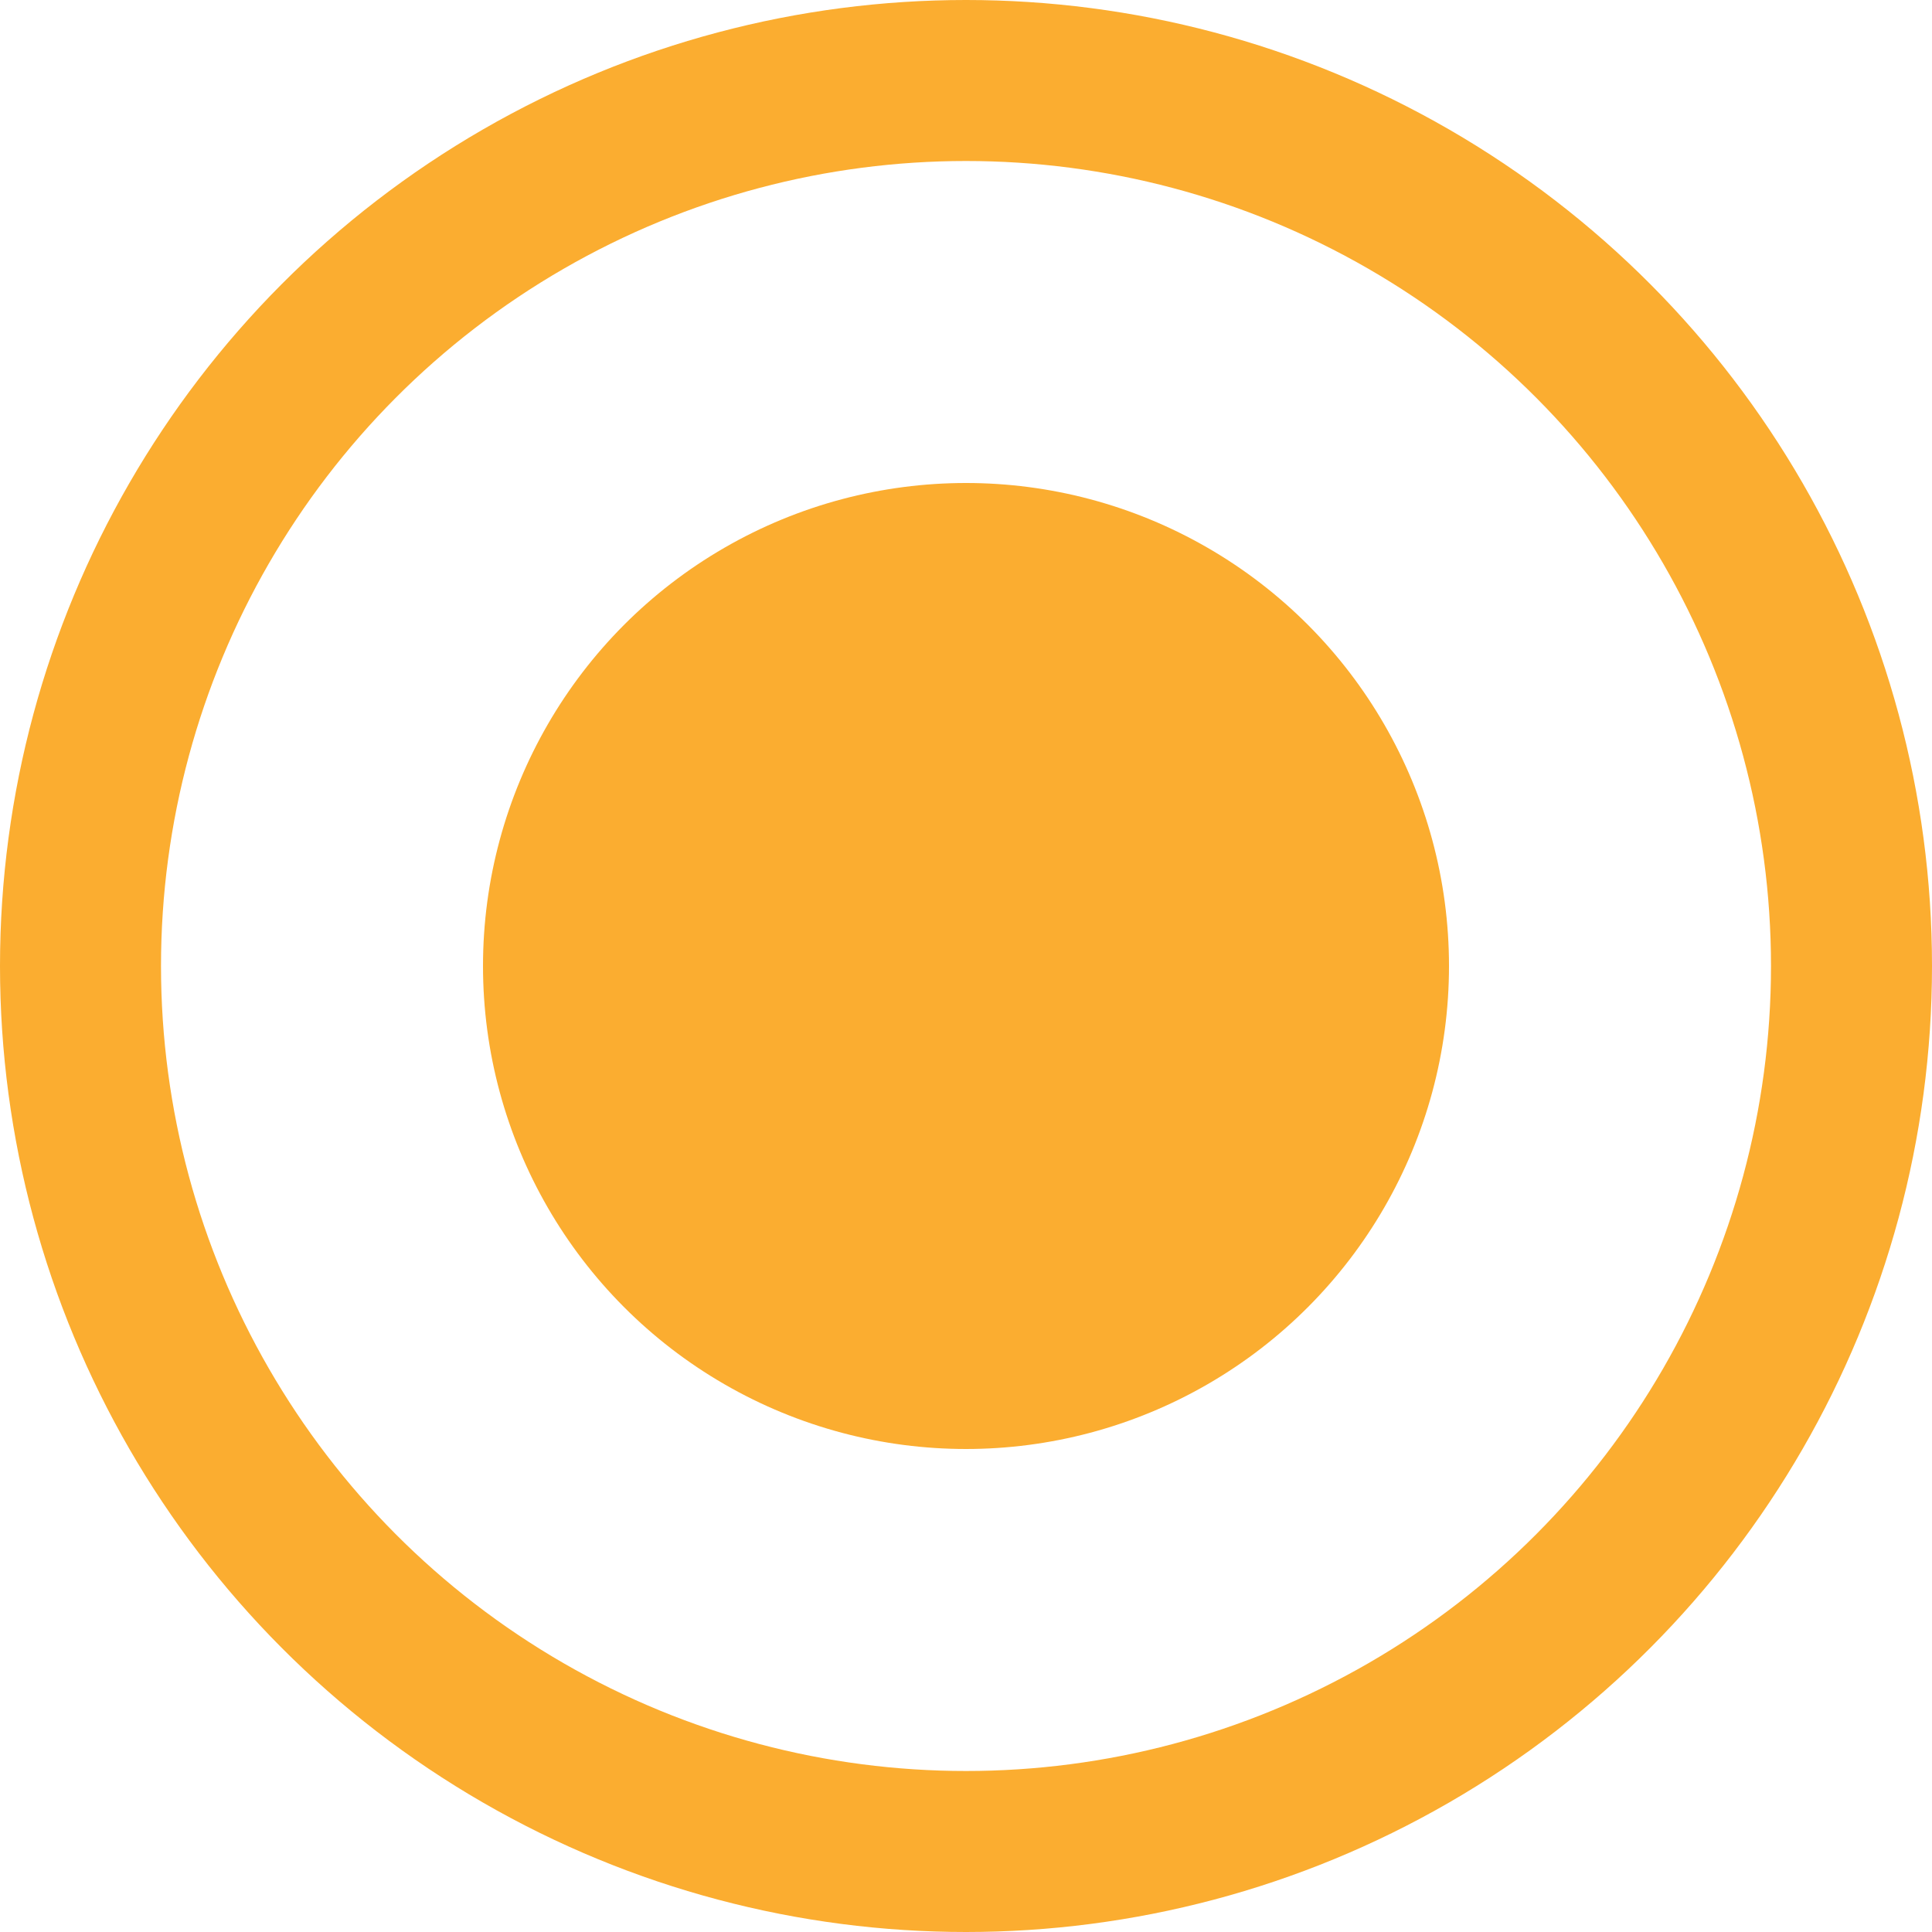 <?xml version="1.0" encoding="UTF-8"?> <svg xmlns="http://www.w3.org/2000/svg" width="24" height="24" viewBox="0 0 24 24" fill="none"> <circle cx="12" cy="12" r="6" fill="#FBAD30"></circle> <circle cx="12" cy="12" r="11" stroke="#FBAD30" stroke-width="2"></circle> </svg> 